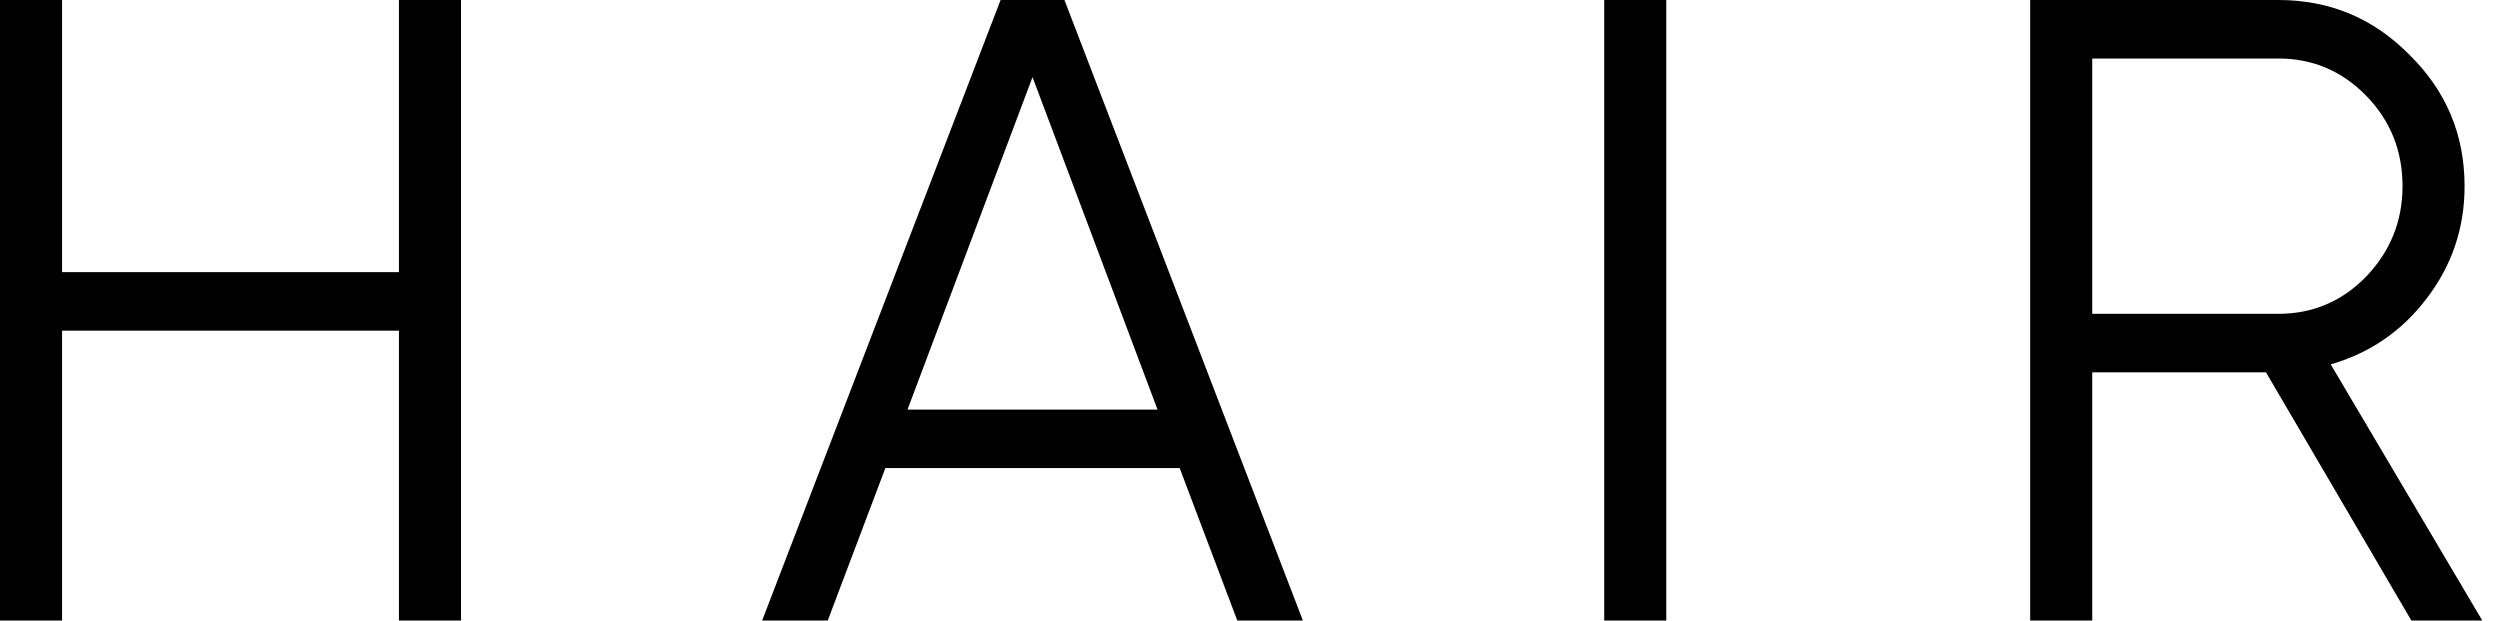 <?xml version="1.0" encoding="UTF-8"?> <svg xmlns="http://www.w3.org/2000/svg" width="141" height="35" viewBox="0 0 141 35" fill="none"> <path d="M22.5 -2.38419e-06H26V35H22.5V18.65H3.5V35H2.83122e-07V-2.38419e-06H3.5V15.35H22.5V-2.38419e-06ZM69.784 35L66.534 26.4H49.934L46.684 35H42.984L56.434 -2.38419e-06H60.034L73.484 35H69.784ZM51.184 23.1H65.284L58.234 4.35L51.184 23.1ZM90.478 -2.38419e-06H93.978V35H90.478V-2.38419e-06ZM136.002 35L127.802 21H118.002V35H114.502V-2.38419e-06H128.502C131.402 -2.38419e-06 133.869 1.033 135.902 3.1C137.969 5.133 139.002 7.6 139.002 10.5C139.002 12.867 138.285 14.983 136.852 16.85C135.452 18.683 133.652 19.917 131.452 20.55L140.002 35H136.002ZM118.002 3.3V17.7H128.502C130.435 17.7 132.085 17 133.452 15.6C134.819 14.167 135.502 12.467 135.502 10.5C135.502 8.5 134.819 6.8 133.452 5.4C132.085 4 130.435 3.3 128.502 3.3H118.002Z" fill="black"></path> </svg> 
